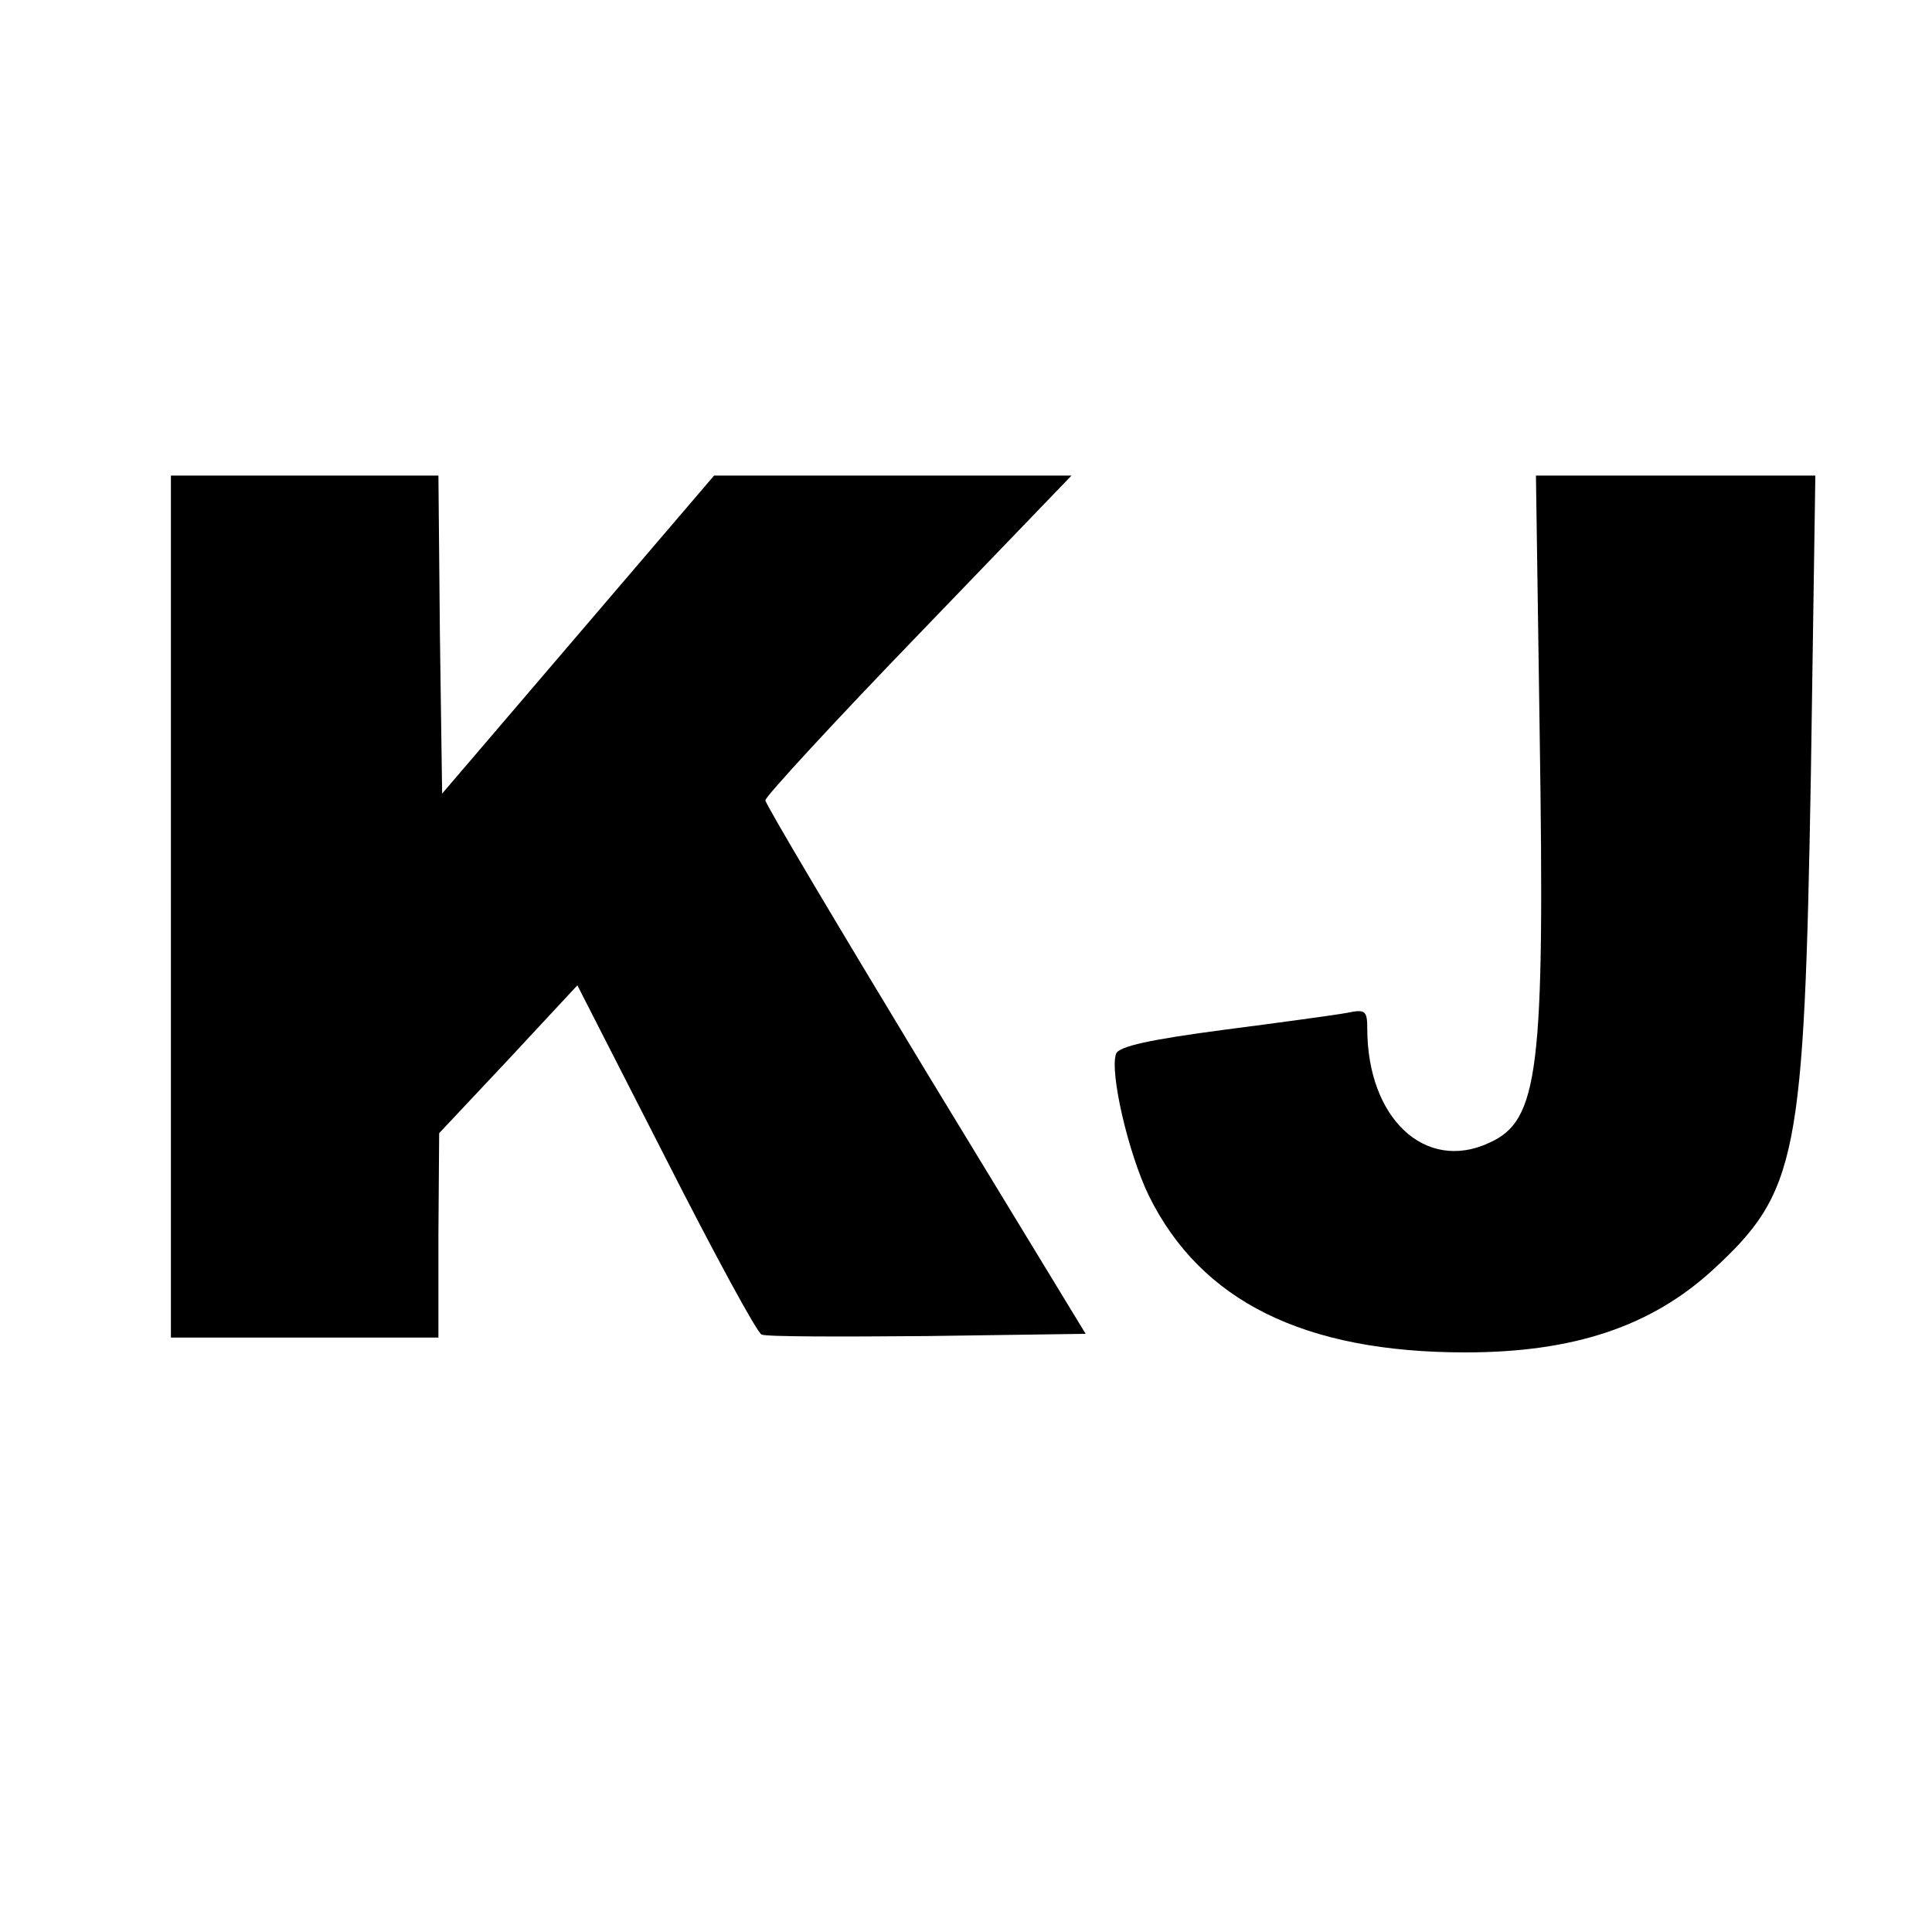 <?xml version="1.0" standalone="no"?>
<!DOCTYPE svg PUBLIC "-//W3C//DTD SVG 20010904//EN"
 "http://www.w3.org/TR/2001/REC-SVG-20010904/DTD/svg10.dtd">
<svg version="1.0" xmlns="http://www.w3.org/2000/svg"
 width="260pt" height="260pt" viewBox="0 0 260 260"
 preserveAspectRatio="xMidYMid meet">
<g transform="translate(0,260) scale(0.1,-0.1)"
fill="#000000" stroke="none">
<path d="M230 1380 l0 -580 180 0 180 0 0 138 1 137 93 99 93 100 119 -233
c65 -128 123 -235 129 -237 6 -3 106 -3 223 -2 l213 3 -216 355 c-118 195
-215 358 -215 363 0 5 93 106 206 223 l206 214 -240 0 -241 0 -183 -214 -183
-214 -3 214 -2 214 -180 0 -180 0 0 -580z"/>
<path d="M2072 1615 c7 -457 -1 -523 -68 -553 -86 -40 -164 33 -164 154 0 24
-3 26 -27 21 -16 -3 -90 -13 -167 -23 -98 -13 -140 -22 -144 -32 -9 -24 16
-133 44 -191 70 -142 209 -211 426 -211 146 0 250 35 333 111 114 105 123 150
132 667 l6 402 -188 0 -188 0 5 -345z"/>
</g>
</svg>
